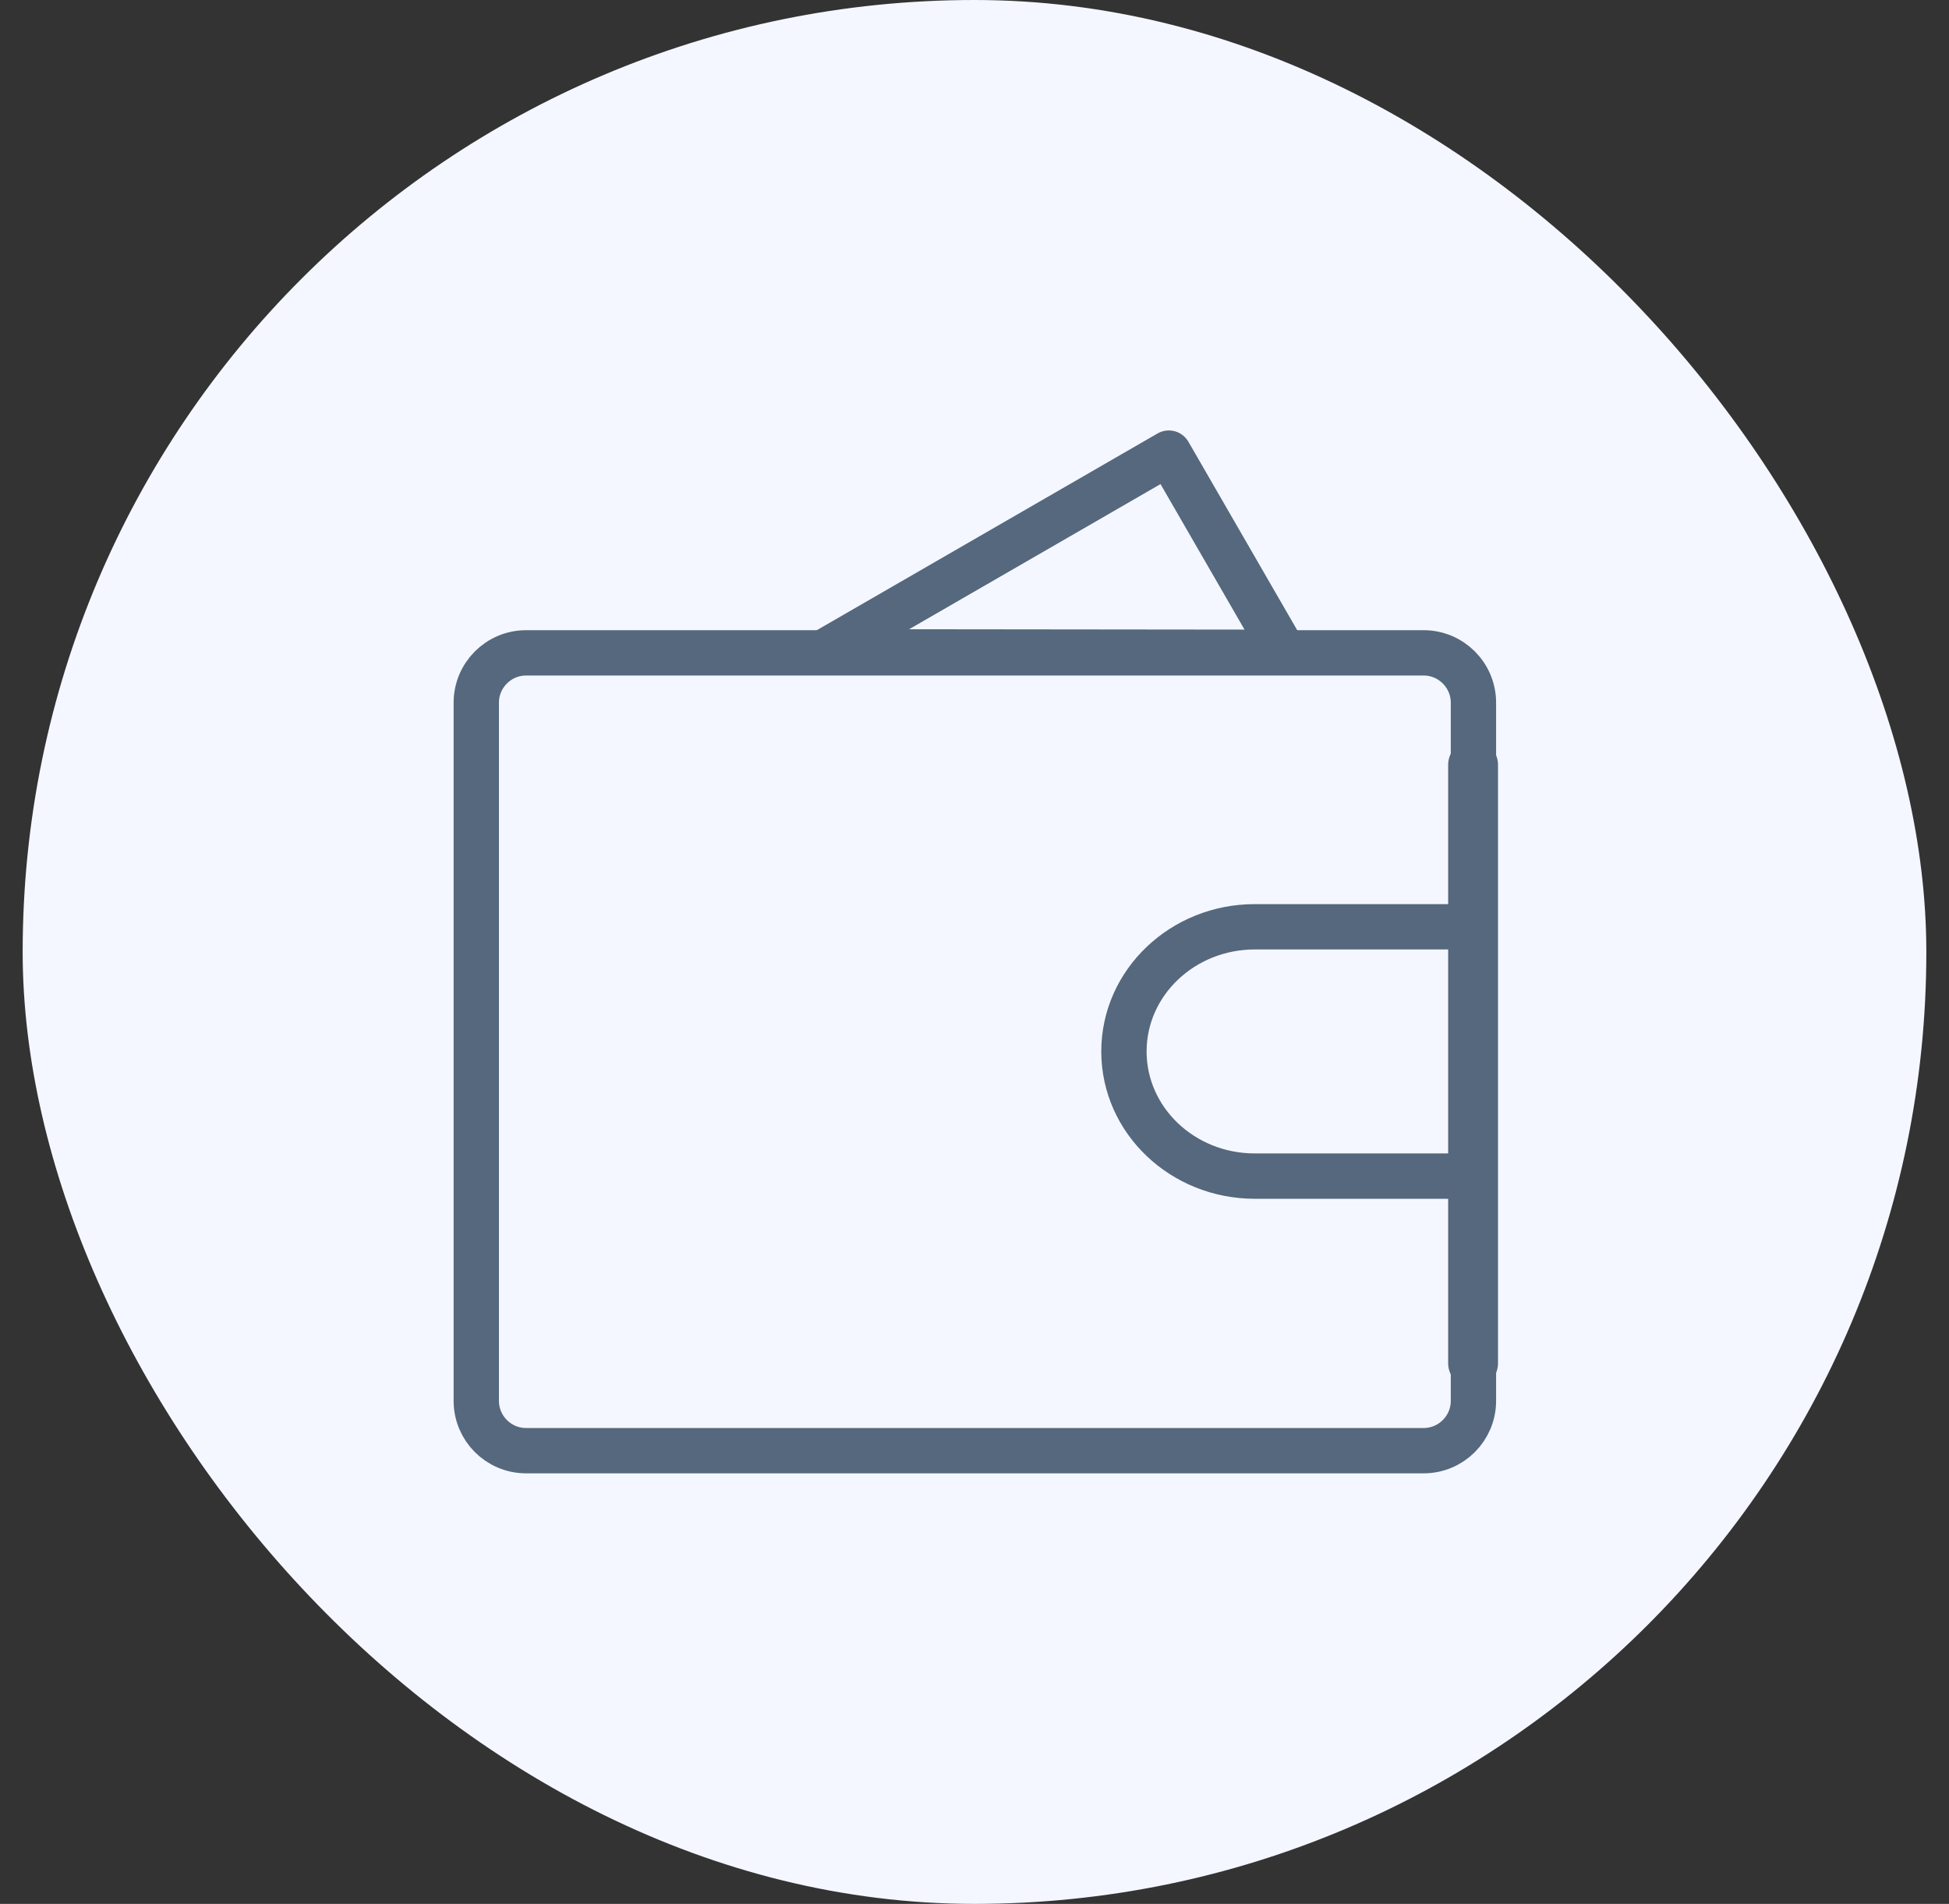 <svg width="43" height="42" viewBox="0 0 43 42" fill="none" xmlns="http://www.w3.org/2000/svg">
<rect x="0" y="0" width="43" height="42" fill="#333333" stroke="none"/>
<rect x="0.5" width="42" height="42" rx="21" fill="#F4F7FF"/>
<path fill-rule="evenodd" clip-rule="evenodd" d="M18.195 14.379L25.787 9.996L28.324 14.39L18.195 14.379Z" stroke="#55687D" stroke-linecap="round" stroke-linejoin="round"/>
<path d="M10.508 15.502C10.508 14.895 11 14.402 11.608 14.402H31.408C32.015 14.402 32.508 14.895 32.508 15.502V30.902C32.508 31.51 32.015 32.002 31.408 32.002H11.608C11 32.002 10.508 31.51 10.508 30.902V15.502Z" stroke="#55687D" stroke-linejoin="round"/>
<path d="M27.684 25.945H32.497V20.445H27.684C26.09 20.445 24.797 21.677 24.797 23.195C24.797 24.714 26.09 25.945 27.684 25.945Z" stroke="#55687D" stroke-linejoin="round"/>
<path d="M32.5 16.873V30.073" stroke="#55687D" stroke-width="1.1" stroke-linecap="round"/>
</svg>
